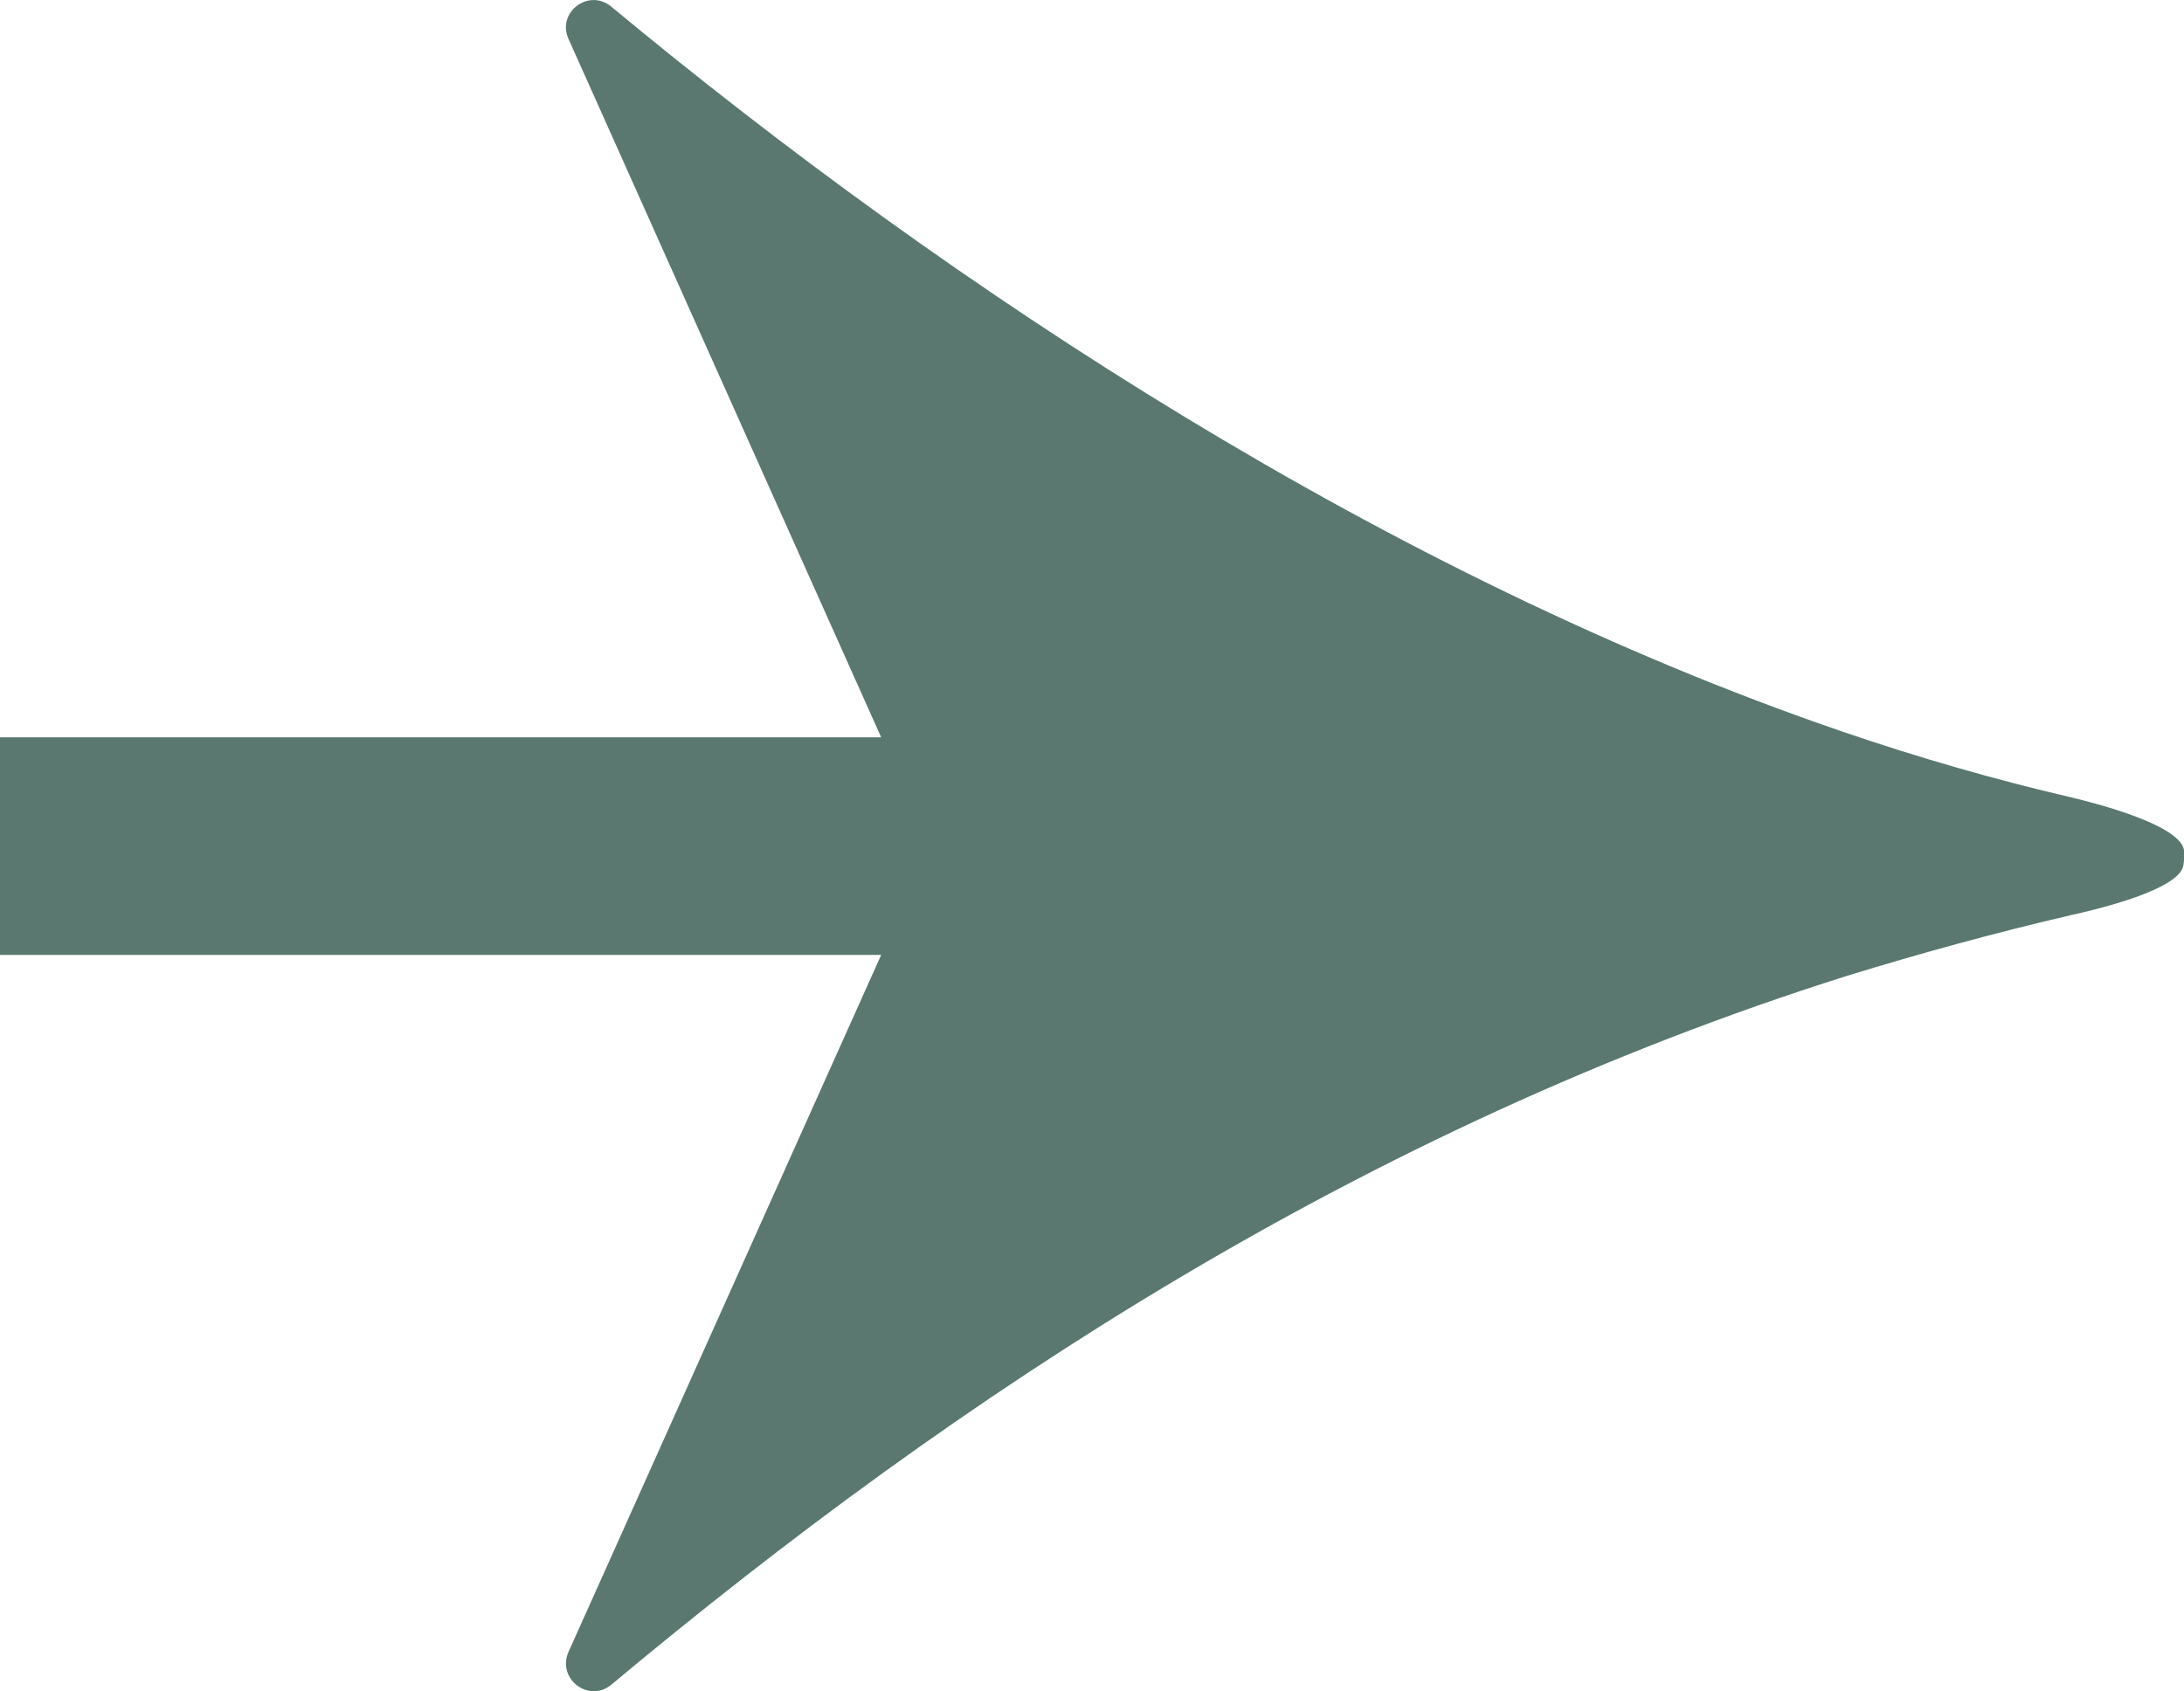 <?xml version="1.0" encoding="UTF-8"?>
<svg id="Layer_1" data-name="Layer 1" xmlns="http://www.w3.org/2000/svg" viewBox="0 0 142.69 110.51">
  <defs>
    <style>
      .cls-1 {
        fill: #5a786f;
      }
    </style>
  </defs>
  <path class="cls-1" d="M0,48.18h57.57L37.15,2.56c-.8-1.74,1.29-3.34,2.77-2.14,22.3,18.51,50.92,37.28,80.49,47.4,4.95,1.69,9.9,3.12,14.89,4.28,1.69.4,7.4,1.87,7.4,3.57v.04c0,.27,0,.54-.04.76-.09,1.65-5.8,2.99-7.4,3.34-4.99,1.16-9.85,2.5-14.63,3.97-31.61,9.99-57.97,27.33-80.67,46.29-1.47,1.25-3.61-.36-2.81-2.14l20.42-45.53H0v-14.22Z"/>
</svg>